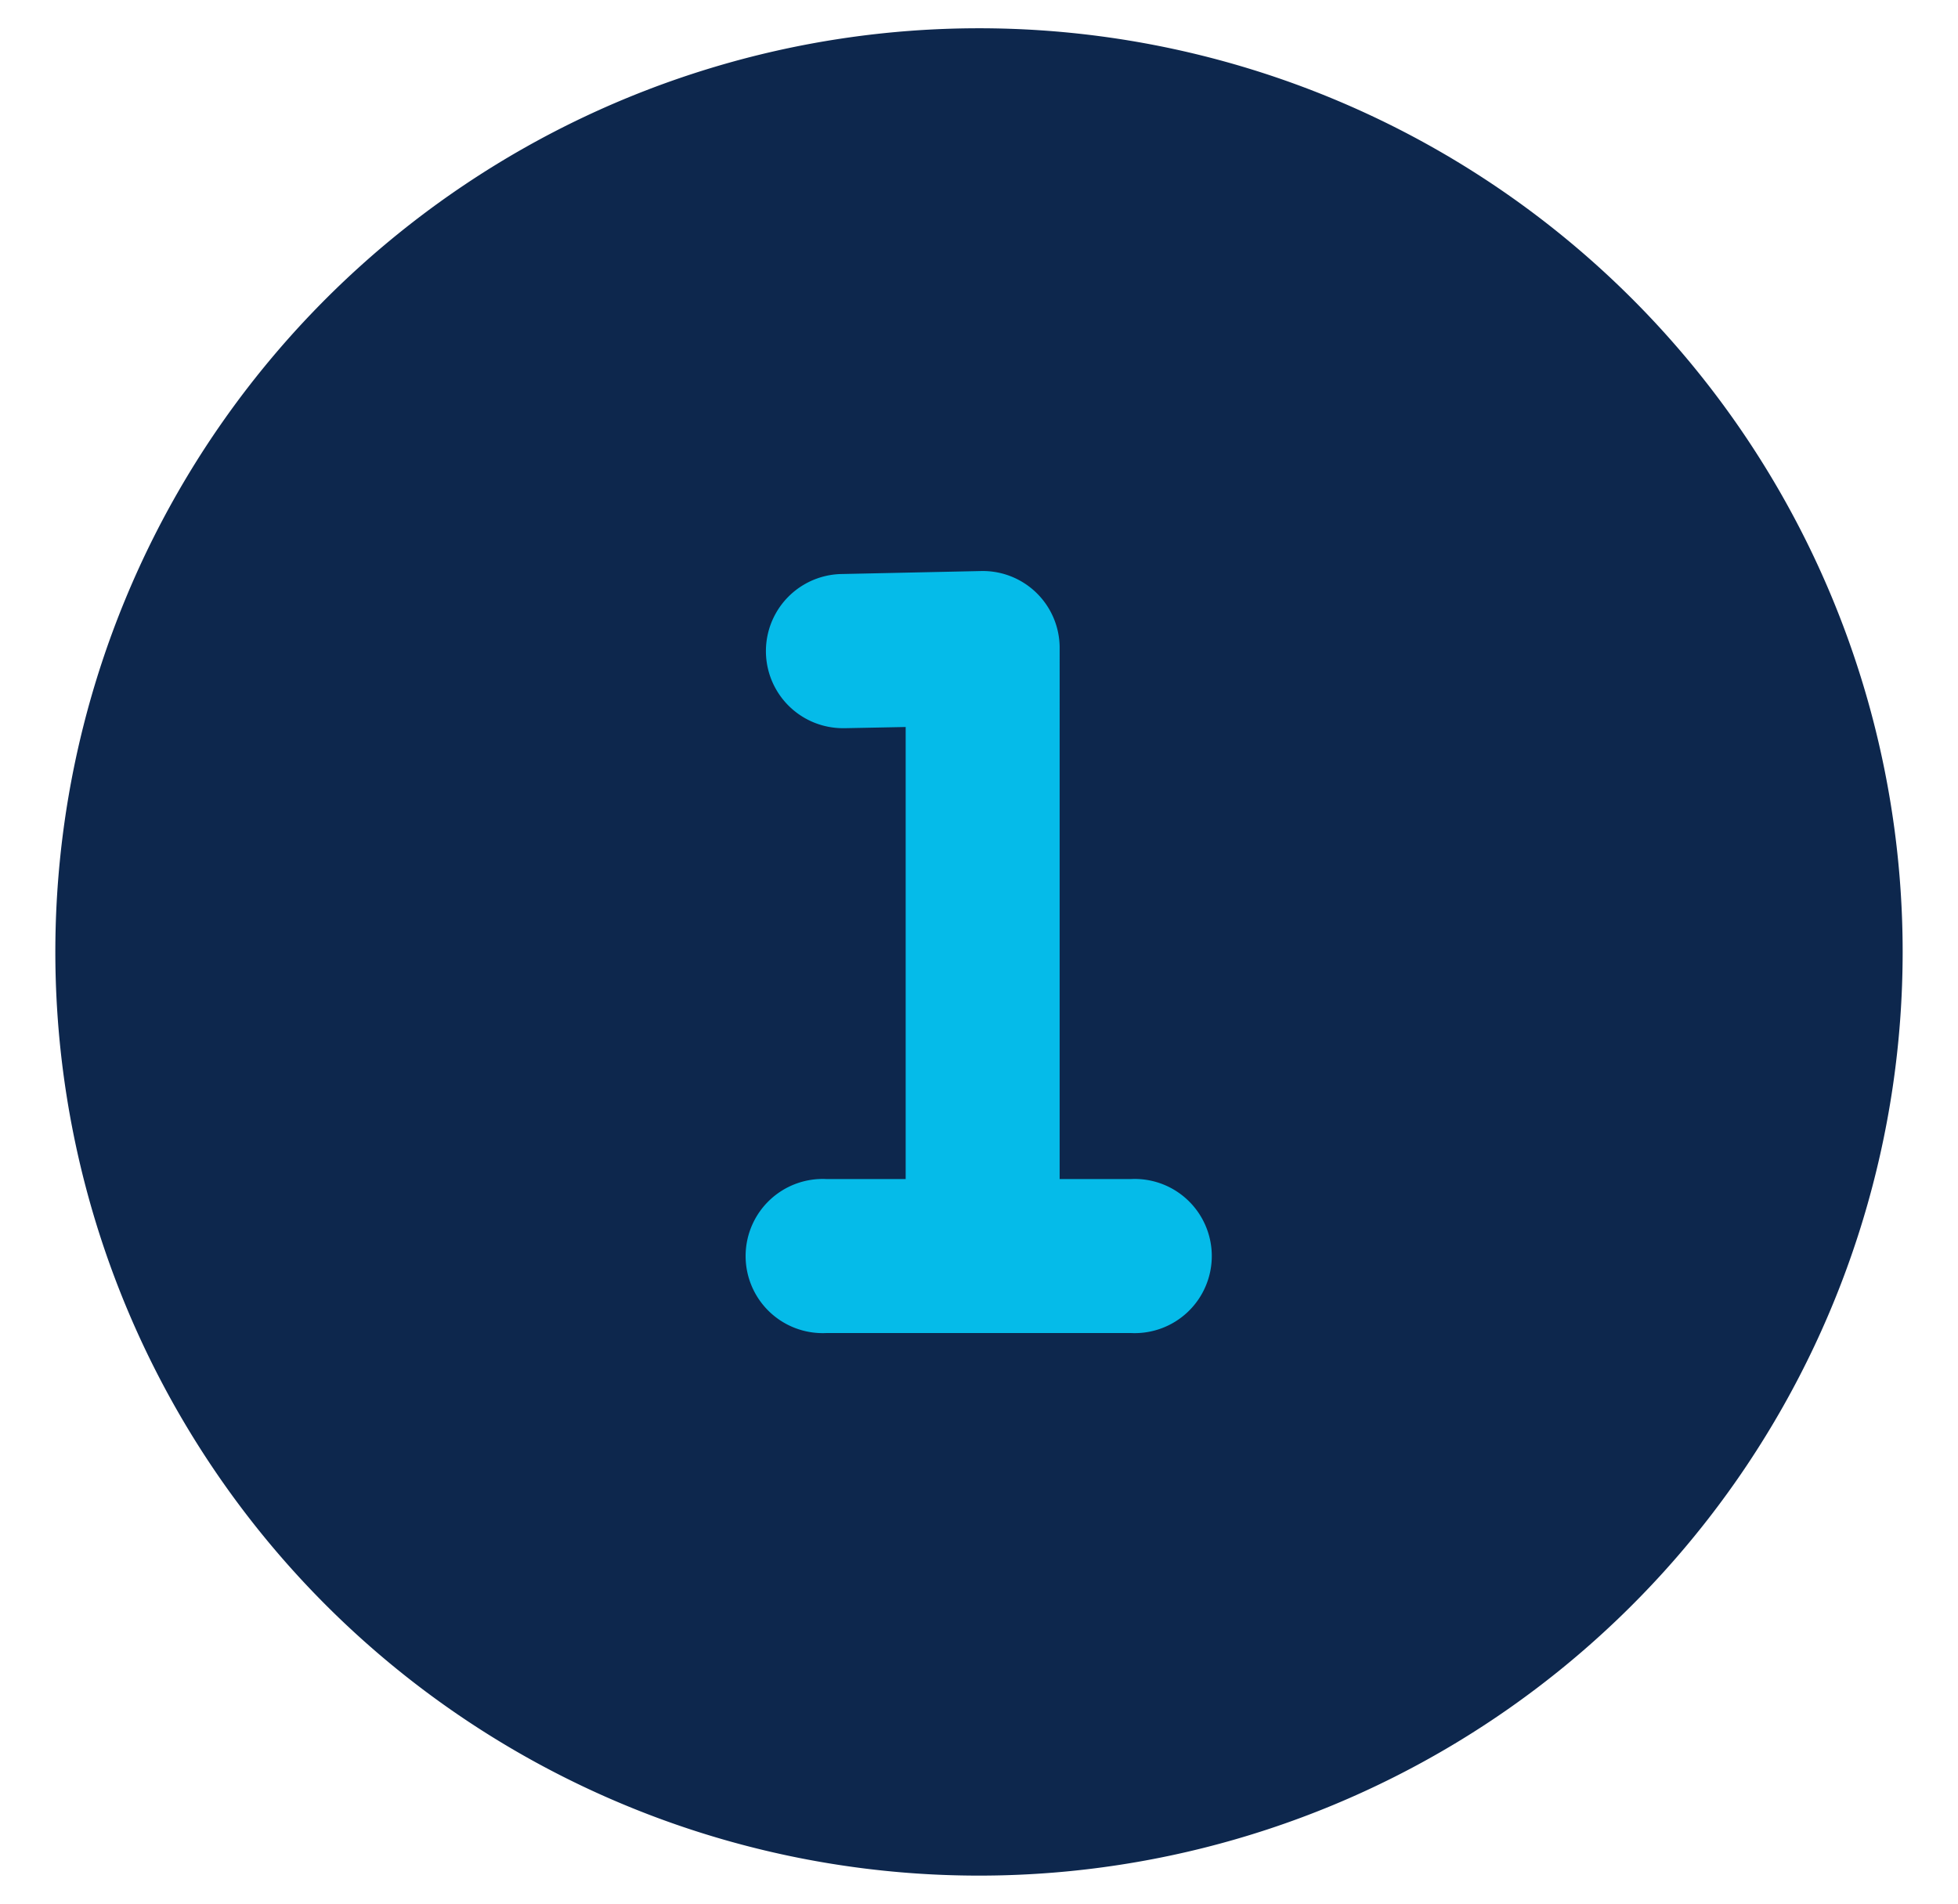 <svg id="Layer_1" data-name="Layer 1" xmlns="http://www.w3.org/2000/svg" width="99.06" height="96.31" viewBox="0 0 99.06 96.31"><defs><style>.cls-1{fill:#0d274d;}.cls-2{fill:#05bbe9;}</style></defs><path class="cls-1" d="M96.26,48.15A46.73,46.73,0,1,1,49.53,1.43,46.73,46.73,0,0,1,96.26,48.15"/><path class="cls-2" d="M57.21,59.65h-3.6V33c0-.1,0-.19,0-.29a3.89,3.89,0,0,0-4-3.82l-7,.15a3.9,3.9,0,0,0,.08,7.8h.08l3.05-.06V59.65h-4a3.9,3.9,0,1,0,0,7.79H57.21a3.9,3.9,0,1,0,0-7.79Z"/></svg>